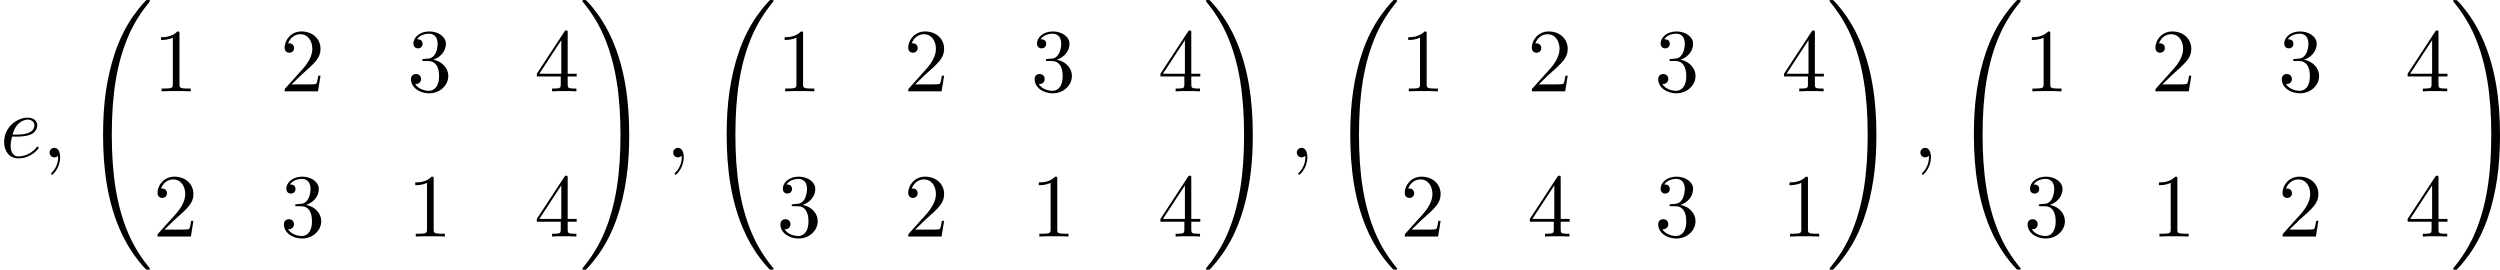 <?xml version='1.0' encoding='UTF-8'?>
<!-- This file was generated by dvisvgm 2.13.3 -->
<svg version='1.1' xmlns='http://www.w3.org/2000/svg' xmlns:xlink='http://www.w3.org/1999/xlink' width='606.524pt' height='65.433pt' viewBox='176.046 1110.281 606.524 65.433'>
<defs>
<path id='g7-49' d='M3.207-6.982C3.207-7.244 3.207-7.265 2.956-7.265C2.28-6.567 1.32-6.567 .971-6.567V-6.229C1.189-6.229 1.833-6.229 2.4-6.513V-.862C2.4-.469 2.367-.338 1.385-.338H1.036V0C1.418-.033 2.367-.033 2.804-.033S4.189-.033 4.571 0V-.338H4.222C3.24-.338 3.207-.458 3.207-.862V-6.982Z'/>
<path id='g7-50' d='M1.385-.84L2.542-1.964C4.244-3.469 4.898-4.058 4.898-5.149C4.898-6.393 3.916-7.265 2.585-7.265C1.353-7.265 .545-6.262 .545-5.291C.545-4.68 1.091-4.68 1.124-4.68C1.309-4.68 1.691-4.811 1.691-5.258C1.691-5.542 1.495-5.825 1.113-5.825C1.025-5.825 1.004-5.825 .971-5.815C1.222-6.524 1.811-6.927 2.444-6.927C3.436-6.927 3.905-6.044 3.905-5.149C3.905-4.276 3.36-3.415 2.76-2.738L.665-.404C.545-.284 .545-.262 .545 0H4.593L4.898-1.898H4.625C4.571-1.571 4.495-1.091 4.385-.927C4.309-.84 3.589-.84 3.349-.84H1.385Z'/>
<path id='g7-51' d='M3.164-3.84C4.058-4.135 4.691-4.898 4.691-5.76C4.691-6.655 3.731-7.265 2.684-7.265C1.582-7.265 .753-6.611 .753-5.782C.753-5.422 .993-5.215 1.309-5.215C1.647-5.215 1.865-5.455 1.865-5.771C1.865-6.316 1.353-6.316 1.189-6.316C1.527-6.851 2.247-6.993 2.64-6.993C3.087-6.993 3.687-6.753 3.687-5.771C3.687-5.64 3.665-5.007 3.382-4.527C3.055-4.004 2.684-3.971 2.411-3.96C2.324-3.949 2.062-3.927 1.985-3.927C1.898-3.916 1.822-3.905 1.822-3.796C1.822-3.676 1.898-3.676 2.084-3.676H2.564C3.458-3.676 3.862-2.935 3.862-1.865C3.862-.382 3.109-.065 2.629-.065C2.16-.065 1.342-.251 .96-.895C1.342-.84 1.68-1.08 1.68-1.495C1.68-1.887 1.385-2.105 1.069-2.105C.807-2.105 .458-1.953 .458-1.473C.458-.48 1.473 .24 2.662 .24C3.993 .24 4.985-.753 4.985-1.865C4.985-2.76 4.298-3.611 3.164-3.84Z'/>
<path id='g7-52' d='M3.207-1.8V-.851C3.207-.458 3.185-.338 2.378-.338H2.149V0C2.596-.033 3.164-.033 3.622-.033S4.658-.033 5.105 0V-.338H4.876C4.069-.338 4.047-.458 4.047-.851V-1.8H5.138V-2.138H4.047V-7.102C4.047-7.32 4.047-7.385 3.873-7.385C3.775-7.385 3.742-7.385 3.655-7.255L.305-2.138V-1.8H3.207ZM3.273-2.138H.611L3.273-6.207V-2.138Z'/>
<path id='g1-32' d='M8.258 32.171C8.258 32.138 8.258 32.116 8.193 32.04C7.145 30.775 6.273 29.378 5.629 27.862C4.2 24.524 3.633 20.618 3.633 15.927C3.633 11.28 4.167 7.2 5.782 3.622C6.415 2.236 7.244 .949 8.215-.229C8.236-.262 8.258-.284 8.258-.327C8.258-.436 8.182-.436 8.018-.436S7.833-.436 7.811-.415C7.8-.404 7.124 .251 6.273 1.451C4.375 4.135 3.415 7.342 2.924 10.593C2.662 12.349 2.575 14.138 2.575 15.916C2.575 19.996 3.087 24.164 4.833 27.895C5.607 29.553 6.644 31.047 7.724 32.182C7.822 32.269 7.833 32.28 8.018 32.28C8.182 32.28 8.258 32.28 8.258 32.171Z'/>
<path id='g1-33' d='M6.055 15.927C6.055 11.847 5.542 7.68 3.796 3.949C3.022 2.291 1.985 .796 .905-.338C.807-.425 .796-.436 .611-.436C.458-.436 .371-.436 .371-.327C.371-.284 .415-.229 .436-.196C1.484 1.069 2.356 2.465 3 3.982C4.429 7.32 4.996 11.225 4.996 15.916C4.996 20.564 4.462 24.644 2.847 28.222C2.215 29.607 1.385 30.895 .415 32.073C.404 32.095 .371 32.138 .371 32.171C.371 32.28 .458 32.28 .611 32.28C.775 32.28 .796 32.28 .818 32.258C.829 32.247 1.505 31.593 2.356 30.393C4.255 27.709 5.215 24.502 5.705 21.251C5.967 19.495 6.055 17.705 6.055 15.927Z'/>
<path id='g4-59' d='M2.215-.011C2.215-.731 1.942-1.156 1.516-1.156C1.156-1.156 .938-.884 .938-.578C.938-.284 1.156 0 1.516 0C1.647 0 1.789-.044 1.898-.142C1.931-.164 1.942-.175 1.953-.175S1.975-.164 1.975-.011C1.975 .796 1.593 1.451 1.233 1.811C1.113 1.931 1.113 1.953 1.113 1.985C1.113 2.062 1.167 2.105 1.222 2.105C1.342 2.105 2.215 1.265 2.215-.011Z'/>
<path id='g4-101' d='M2.04-2.52C2.356-2.52 3.164-2.542 3.709-2.771C4.473-3.098 4.527-3.742 4.527-3.895C4.527-4.375 4.113-4.822 3.36-4.822C2.149-4.822 .502-3.764 .502-1.855C.502-.742 1.145 .12 2.215 .12C3.775 .12 4.691-1.036 4.691-1.167C4.691-1.233 4.625-1.309 4.56-1.309C4.505-1.309 4.484-1.287 4.418-1.2C3.556-.12 2.367-.12 2.236-.12C1.385-.12 1.287-1.036 1.287-1.385C1.287-1.516 1.298-1.855 1.462-2.52H2.04ZM1.527-2.76C1.953-4.418 3.076-4.582 3.36-4.582C3.873-4.582 4.167-4.265 4.167-3.895C4.167-2.76 2.422-2.76 1.975-2.76H1.527Z'/>
</defs>
<g id='page11' transform='matrix(2 0 0 2 0 0)'>
<use x='88.023' y='574.232' xlink:href='#g4-101'/>
<use x='93.103' y='574.232' xlink:href='#g4-59'/>
<use x='97.951' y='555.577' xlink:href='#g1-32'/>
<use x='106.587' y='566.22' xlink:href='#g7-49'/>
<use x='122.005' y='566.22' xlink:href='#g7-50'/>
<use x='137.422' y='566.22' xlink:href='#g7-51'/>
<use x='152.839' y='566.22' xlink:href='#g7-52'/>
<use x='106.587' y='583.834' xlink:href='#g7-50'/>
<use x='122.005' y='583.834' xlink:href='#g7-51'/>
<use x='137.422' y='583.834' xlink:href='#g7-49'/>
<use x='152.839' y='583.834' xlink:href='#g7-52'/>
<use x='158.294' y='555.577' xlink:href='#g1-33'/>
<use x='168.748' y='574.232' xlink:href='#g4-59'/>
<use x='173.597' y='555.577' xlink:href='#g1-32'/>
<use x='182.233' y='566.22' xlink:href='#g7-49'/>
<use x='197.65' y='566.22' xlink:href='#g7-50'/>
<use x='213.067' y='566.22' xlink:href='#g7-51'/>
<use x='228.485' y='566.22' xlink:href='#g7-52'/>
<use x='182.233' y='583.834' xlink:href='#g7-51'/>
<use x='197.65' y='583.834' xlink:href='#g7-50'/>
<use x='213.067' y='583.834' xlink:href='#g7-49'/>
<use x='228.485' y='583.834' xlink:href='#g7-52'/>
<use x='233.939' y='555.577' xlink:href='#g1-33'/>
<use x='244.394' y='574.232' xlink:href='#g4-59'/>
<use x='249.242' y='555.577' xlink:href='#g1-32'/>
<use x='257.879' y='566.22' xlink:href='#g7-49'/>
<use x='273.296' y='566.22' xlink:href='#g7-50'/>
<use x='288.713' y='566.22' xlink:href='#g7-51'/>
<use x='304.13' y='566.22' xlink:href='#g7-52'/>
<use x='257.879' y='583.834' xlink:href='#g7-50'/>
<use x='273.296' y='583.834' xlink:href='#g7-52'/>
<use x='288.713' y='583.834' xlink:href='#g7-51'/>
<use x='304.13' y='583.834' xlink:href='#g7-49'/>
<use x='309.585' y='555.577' xlink:href='#g1-33'/>
<use x='320.039' y='574.232' xlink:href='#g4-59'/>
<use x='324.888' y='555.577' xlink:href='#g1-32'/>
<use x='333.524' y='566.22' xlink:href='#g7-49'/>
<use x='348.941' y='566.22' xlink:href='#g7-50'/>
<use x='364.359' y='566.22' xlink:href='#g7-51'/>
<use x='379.776' y='566.22' xlink:href='#g7-52'/>
<use x='333.524' y='583.834' xlink:href='#g7-51'/>
<use x='348.941' y='583.834' xlink:href='#g7-49'/>
<use x='364.359' y='583.834' xlink:href='#g7-50'/>
<use x='379.776' y='583.834' xlink:href='#g7-52'/>
<use x='385.23' y='555.577' xlink:href='#g1-33'/>
</g>
</svg>